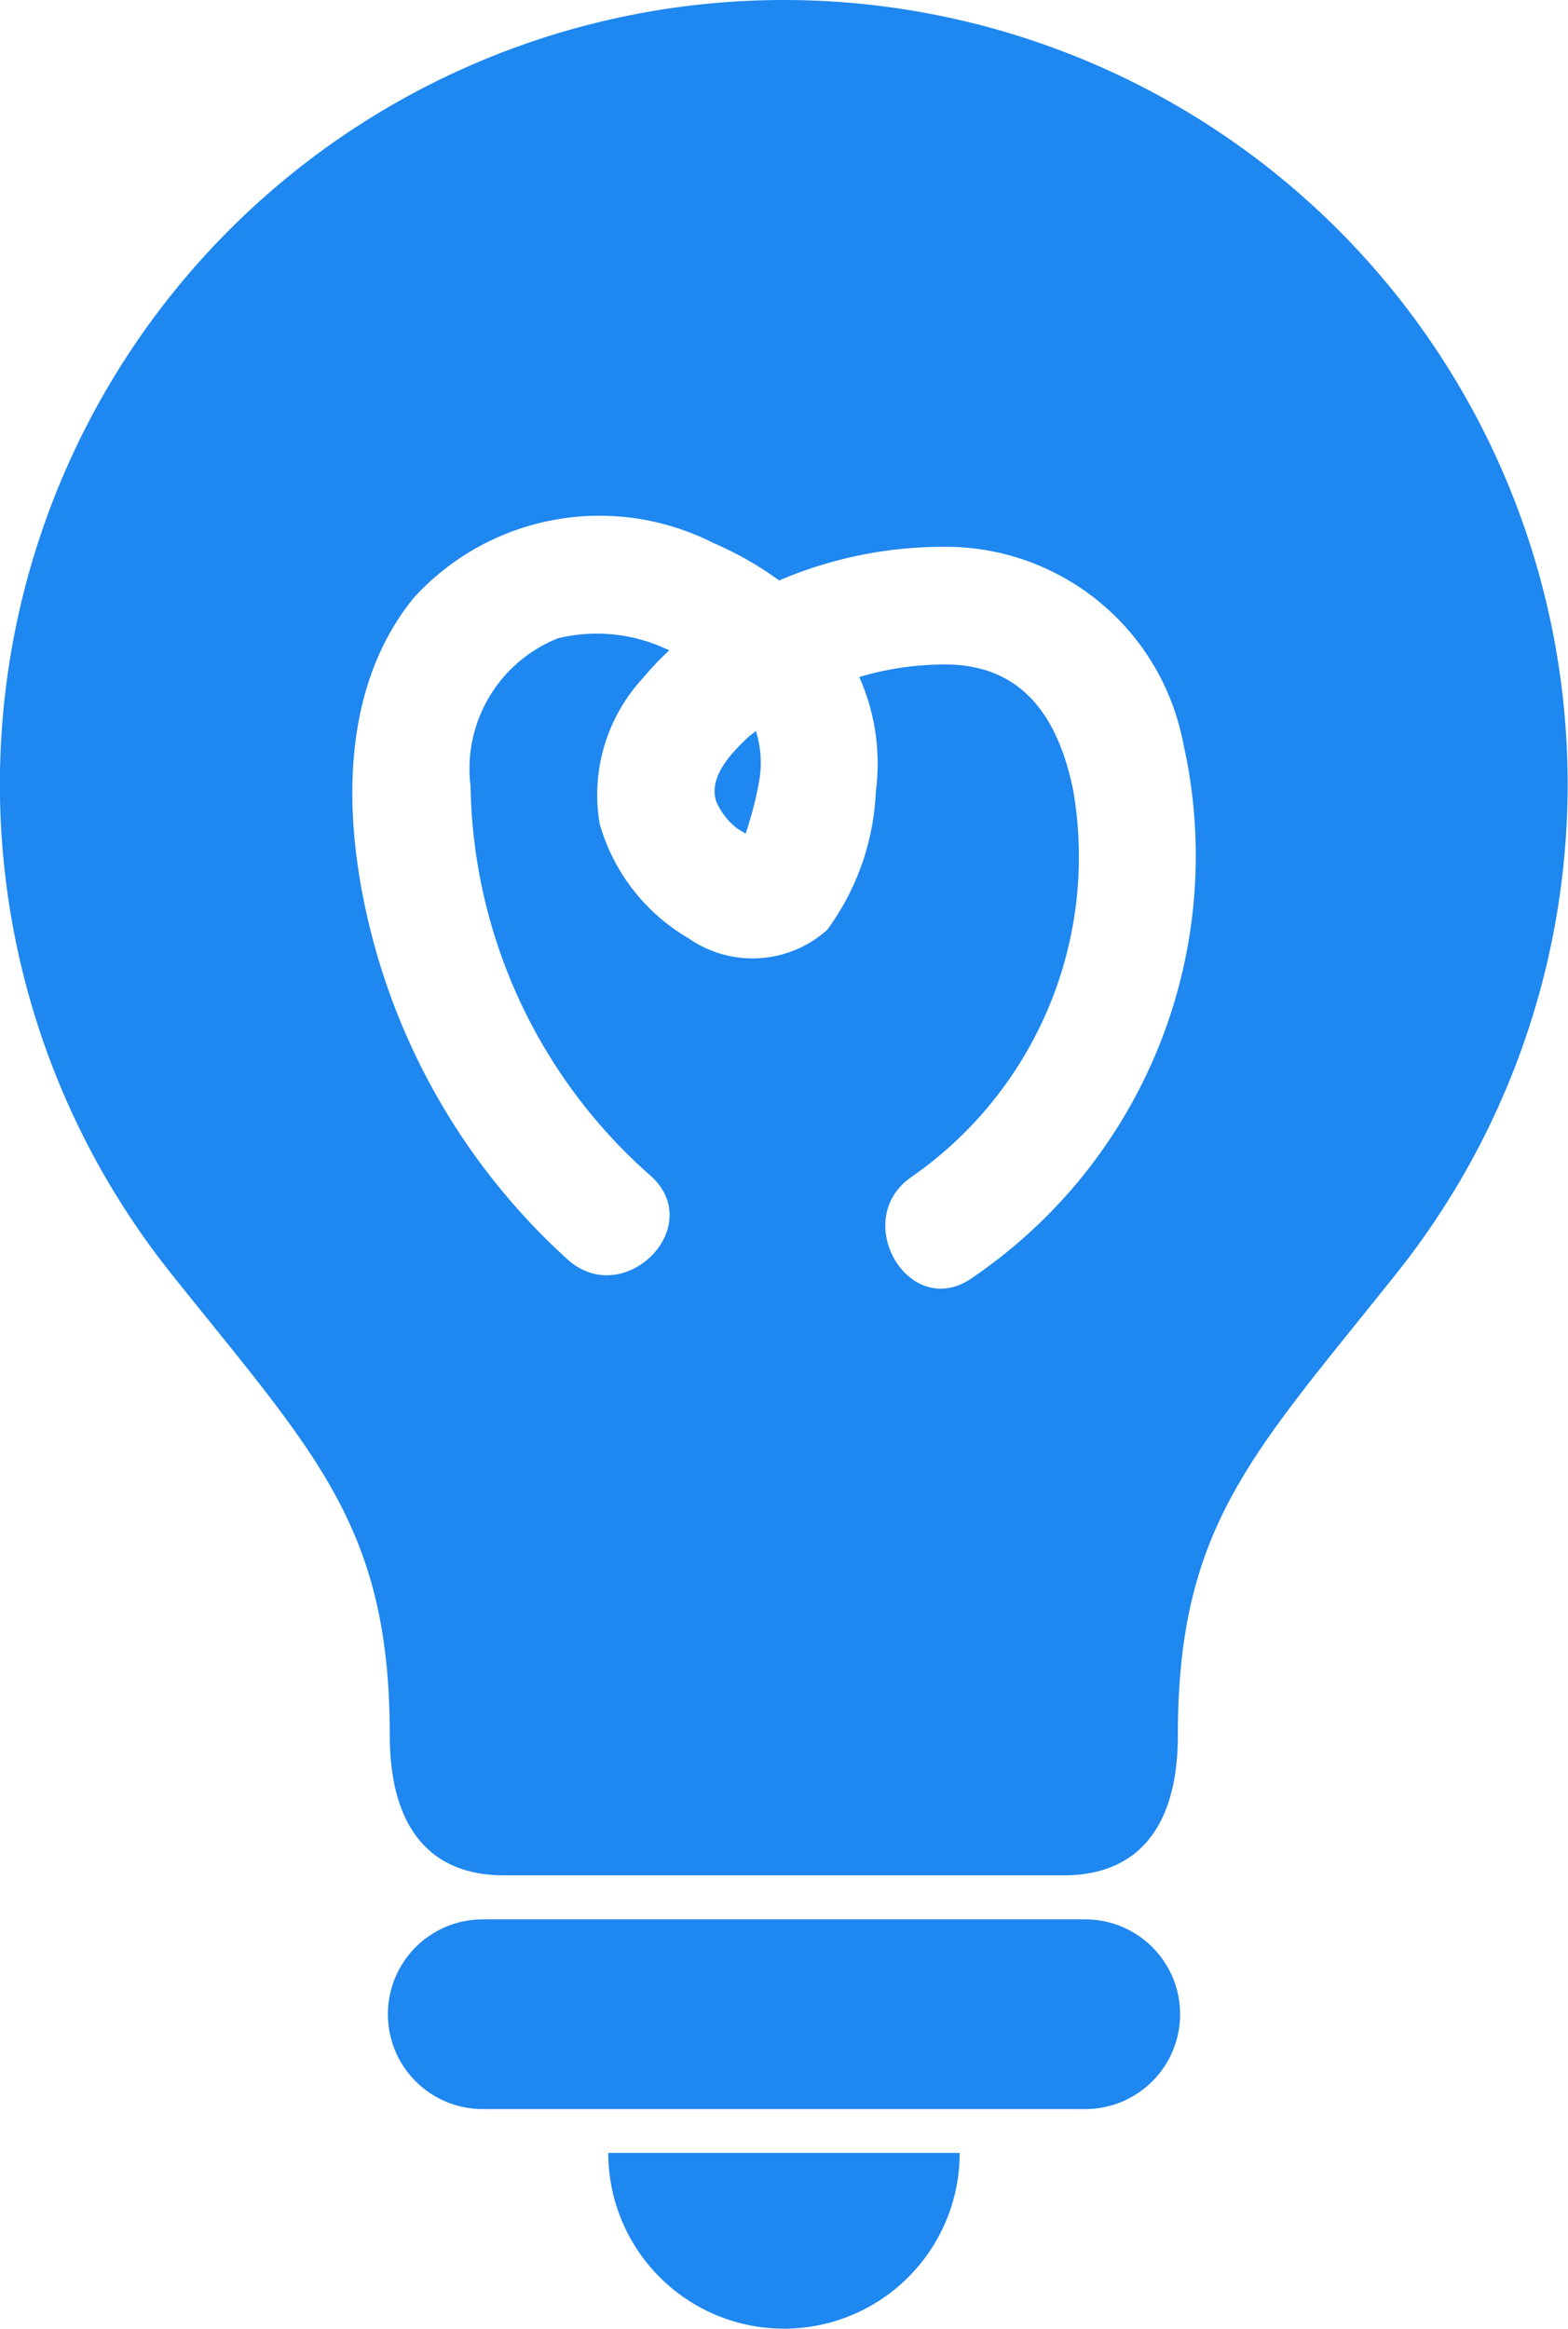 <svg xmlns="http://www.w3.org/2000/svg" width="25.091" height="37.251" viewBox="0 0 25.091 37.251">
  <g id="icon" transform="translate(-29.675 -14.316)">
    <g id="グループ_399" data-name="グループ 399" transform="translate(35.882 45.019)">
      <path id="パス_580" data-name="パス 580" d="M47.967,71.9a2.811,2.811,0,0,0,2.812-2.812H45.155A2.812,2.812,0,0,0,47.967,71.9Z" transform="translate(-41.629 -65.353)" fill="#1e87f0"/>
      <path id="パス_581" data-name="パス 581" d="M50.707,63.147H41.064a1.517,1.517,0,0,0,0,3.034h9.643a1.517,1.517,0,1,0,0-3.034Z" transform="translate(-39.547 -63.147)" fill="#1e87f0"/>
    </g>
    <g id="グループ_400" data-name="グループ 400" transform="translate(29.675 14.316)">
      <path id="パス_582" data-name="パス 582" d="M47.89,34.048a1.1,1.1,0,0,0,.335.426c.007.006.067.042.133.081.022-.071.047-.141.064-.206a5.215,5.215,0,0,0,.155-.653,1.7,1.7,0,0,0-.055-.783c-.041.035-.086.067-.125.1C48.127,33.267,47.753,33.655,47.89,34.048Z" transform="translate(-36.426 -21.22)" fill="#1e87f0"/>
      <path id="パス_583" data-name="パス 583" d="M42.22,14.316A12.546,12.546,0,0,0,32.4,34.671c2.3,2.885,3.512,4.035,3.512,7.4,0,1.542.7,2.243,1.822,2.243H46.7c1.122,0,1.823-.7,1.823-2.243,0-3.363,1.212-4.513,3.51-7.4A12.545,12.545,0,0,0,42.22,14.316Zm3,20.45c-1.009.684-1.951-.951-.953-1.628a6.234,6.234,0,0,0,2.582-6.174c-.223-1.105-.758-1.986-1.982-2.018a4.778,4.778,0,0,0-1.442.2,3.4,3.4,0,0,1,.265,1.832,4.026,4.026,0,0,1-.777,2.211,1.79,1.79,0,0,1-2.22.136,3.1,3.1,0,0,1-1.421-1.827,2.748,2.748,0,0,1,.7-2.345,4.584,4.584,0,0,1,.411-.433,2.63,2.63,0,0,0-1.778-.194,2.246,2.246,0,0,0-1.4,2.367,8.472,8.472,0,0,0,2.886,6.235c.9.816-.434,2.146-1.334,1.334a10.557,10.557,0,0,1-3.084-5c-.5-1.813-.633-4.047.627-5.588a4.022,4.022,0,0,1,4.788-.873,5.439,5.439,0,0,1,1.055.6,6.7,6.7,0,0,1,2.733-.538A3.871,3.871,0,0,1,48.608,26.2,8.161,8.161,0,0,1,45.218,34.766Z" transform="translate(-29.675 -14.316)" fill="#1e87f0"/>
    </g>
  </g>
</svg>
